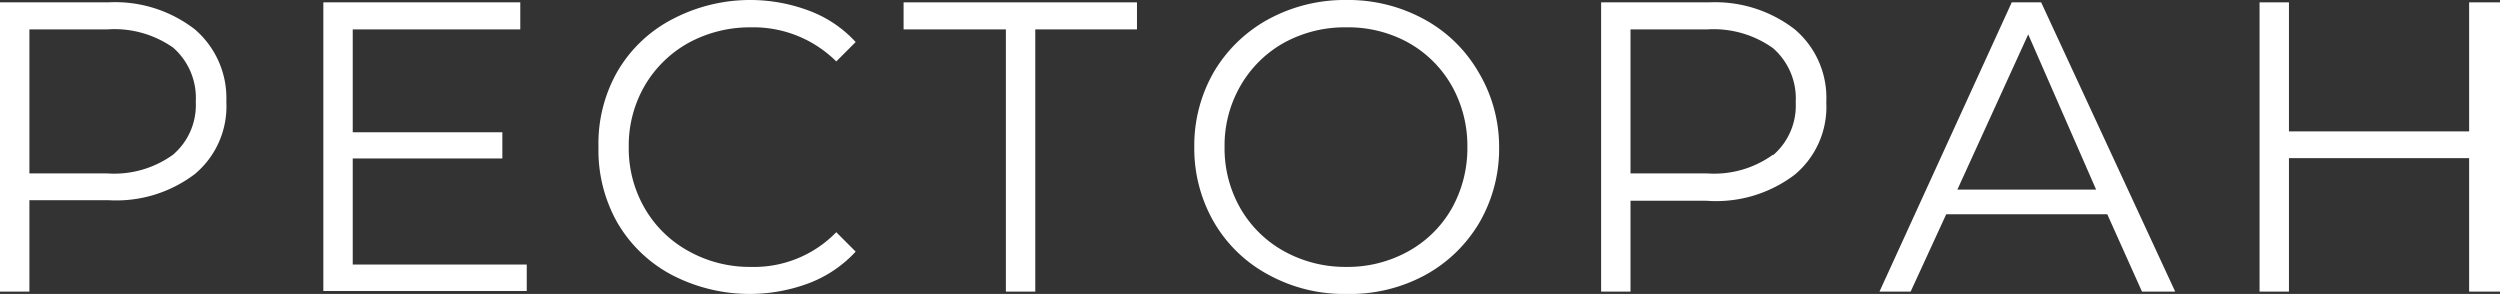 <?xml version="1.0" encoding="UTF-8"?> <svg xmlns="http://www.w3.org/2000/svg" viewBox="0 0 85.05 10"><rect x="0" y="0" width="85.05" height="10" fill="#333333" stroke="none"/> <defs> <style>.cls-1{fill:#fff;}</style> </defs> <g id="Слой_2" data-name="Слой 2"> <g id="Слой_1-2" data-name="Слой 1"> <path class="cls-1" d="M6.63,1A3.08,3.08,0,0,1,7.7,3.46,3,3,0,0,1,6.63,5.92a4.42,4.42,0,0,1-2.95.89H1V9.92H0V.08H3.68A4.43,4.43,0,0,1,6.63,1ZM5.89,5.26a2.22,2.22,0,0,0,.77-1.8,2.27,2.27,0,0,0-.77-1.84A3.48,3.48,0,0,0,3.65,1H1V5.9H3.65A3.42,3.42,0,0,0,5.89,5.26Z"></path> <path class="cls-1" d="M17.92,9v.9H11V.08H17.7V1H12v3.5h5.09v.89H12V9Z"></path> <path class="cls-1" d="M22.87,9.36A4.66,4.66,0,0,1,21,7.57,5,5,0,0,1,20.36,5,4.94,4.94,0,0,1,21,2.44,4.62,4.62,0,0,1,22.88.65,5.69,5.69,0,0,1,27.54.37a4.08,4.08,0,0,1,1.57,1.06l-.66.66A4,4,0,0,0,25.54.93a4.36,4.36,0,0,0-2.12.53,3.94,3.94,0,0,0-1.49,1.46A4.06,4.06,0,0,0,21.39,5a4.06,4.06,0,0,0,.54,2.08,3.87,3.87,0,0,0,1.49,1.46,4.26,4.26,0,0,0,2.12.54A3.9,3.9,0,0,0,28.45,7.9l.66.66a4.18,4.18,0,0,1-1.58,1.07,5.74,5.74,0,0,1-4.66-.27Z"></path> <path class="cls-1" d="M38.68,1H35.22V9.92h-1V1H30.74V.08h7.94Z"></path> <path class="cls-1" d="M43.16,9.35A4.71,4.71,0,0,1,41.3,7.56,5,5,0,0,1,40.63,5a5,5,0,0,1,.67-2.56A4.85,4.85,0,0,1,43.16.65,5.43,5.43,0,0,1,45.8,0a5.38,5.38,0,0,1,2.64.65,4.75,4.75,0,0,1,1.85,1.79A4.94,4.94,0,0,1,51,5a5,5,0,0,1-.67,2.57,4.82,4.82,0,0,1-1.85,1.79A5.37,5.37,0,0,1,45.8,10,5.33,5.33,0,0,1,43.16,9.35Zm4.75-.8a3.84,3.84,0,0,0,1.48-1.46A4.19,4.19,0,0,0,49.92,5a4.15,4.15,0,0,0-.53-2.08,3.87,3.87,0,0,0-1.48-1.47A4.23,4.23,0,0,0,45.8.93a4.29,4.29,0,0,0-2.11.52A3.9,3.9,0,0,0,42.2,2.92,4.06,4.06,0,0,0,41.66,5a4.09,4.09,0,0,0,.54,2.09,3.87,3.87,0,0,0,1.49,1.46,4.29,4.29,0,0,0,2.11.53A4.24,4.24,0,0,0,47.91,8.55Z"></path> <path class="cls-1" d="M61.06,1a3.05,3.05,0,0,1,1.07,2.48,3,3,0,0,1-1.07,2.46,4.42,4.42,0,0,1-3,.89H55.47V9.92h-1V.08h3.68A4.43,4.43,0,0,1,61.06,1Zm-.74,4.28a2.22,2.22,0,0,0,.77-1.8,2.27,2.27,0,0,0-.77-1.84A3.48,3.48,0,0,0,58.08,1H55.47V5.9h2.61A3.42,3.42,0,0,0,60.32,5.26Z"></path> <path class="cls-1" d="M71.69,7.29H66.21L65,9.92H63.94L68.44.08h1L74,9.92H72.87Zm-.38-.84L69,1.17,66.59,6.45Z"></path> <path class="cls-1" d="M85.05.08V9.92H84V5.38H77.87V9.92h-1V.08h1V4.47H84V.08Z"></path> </g> </g> </svg> 